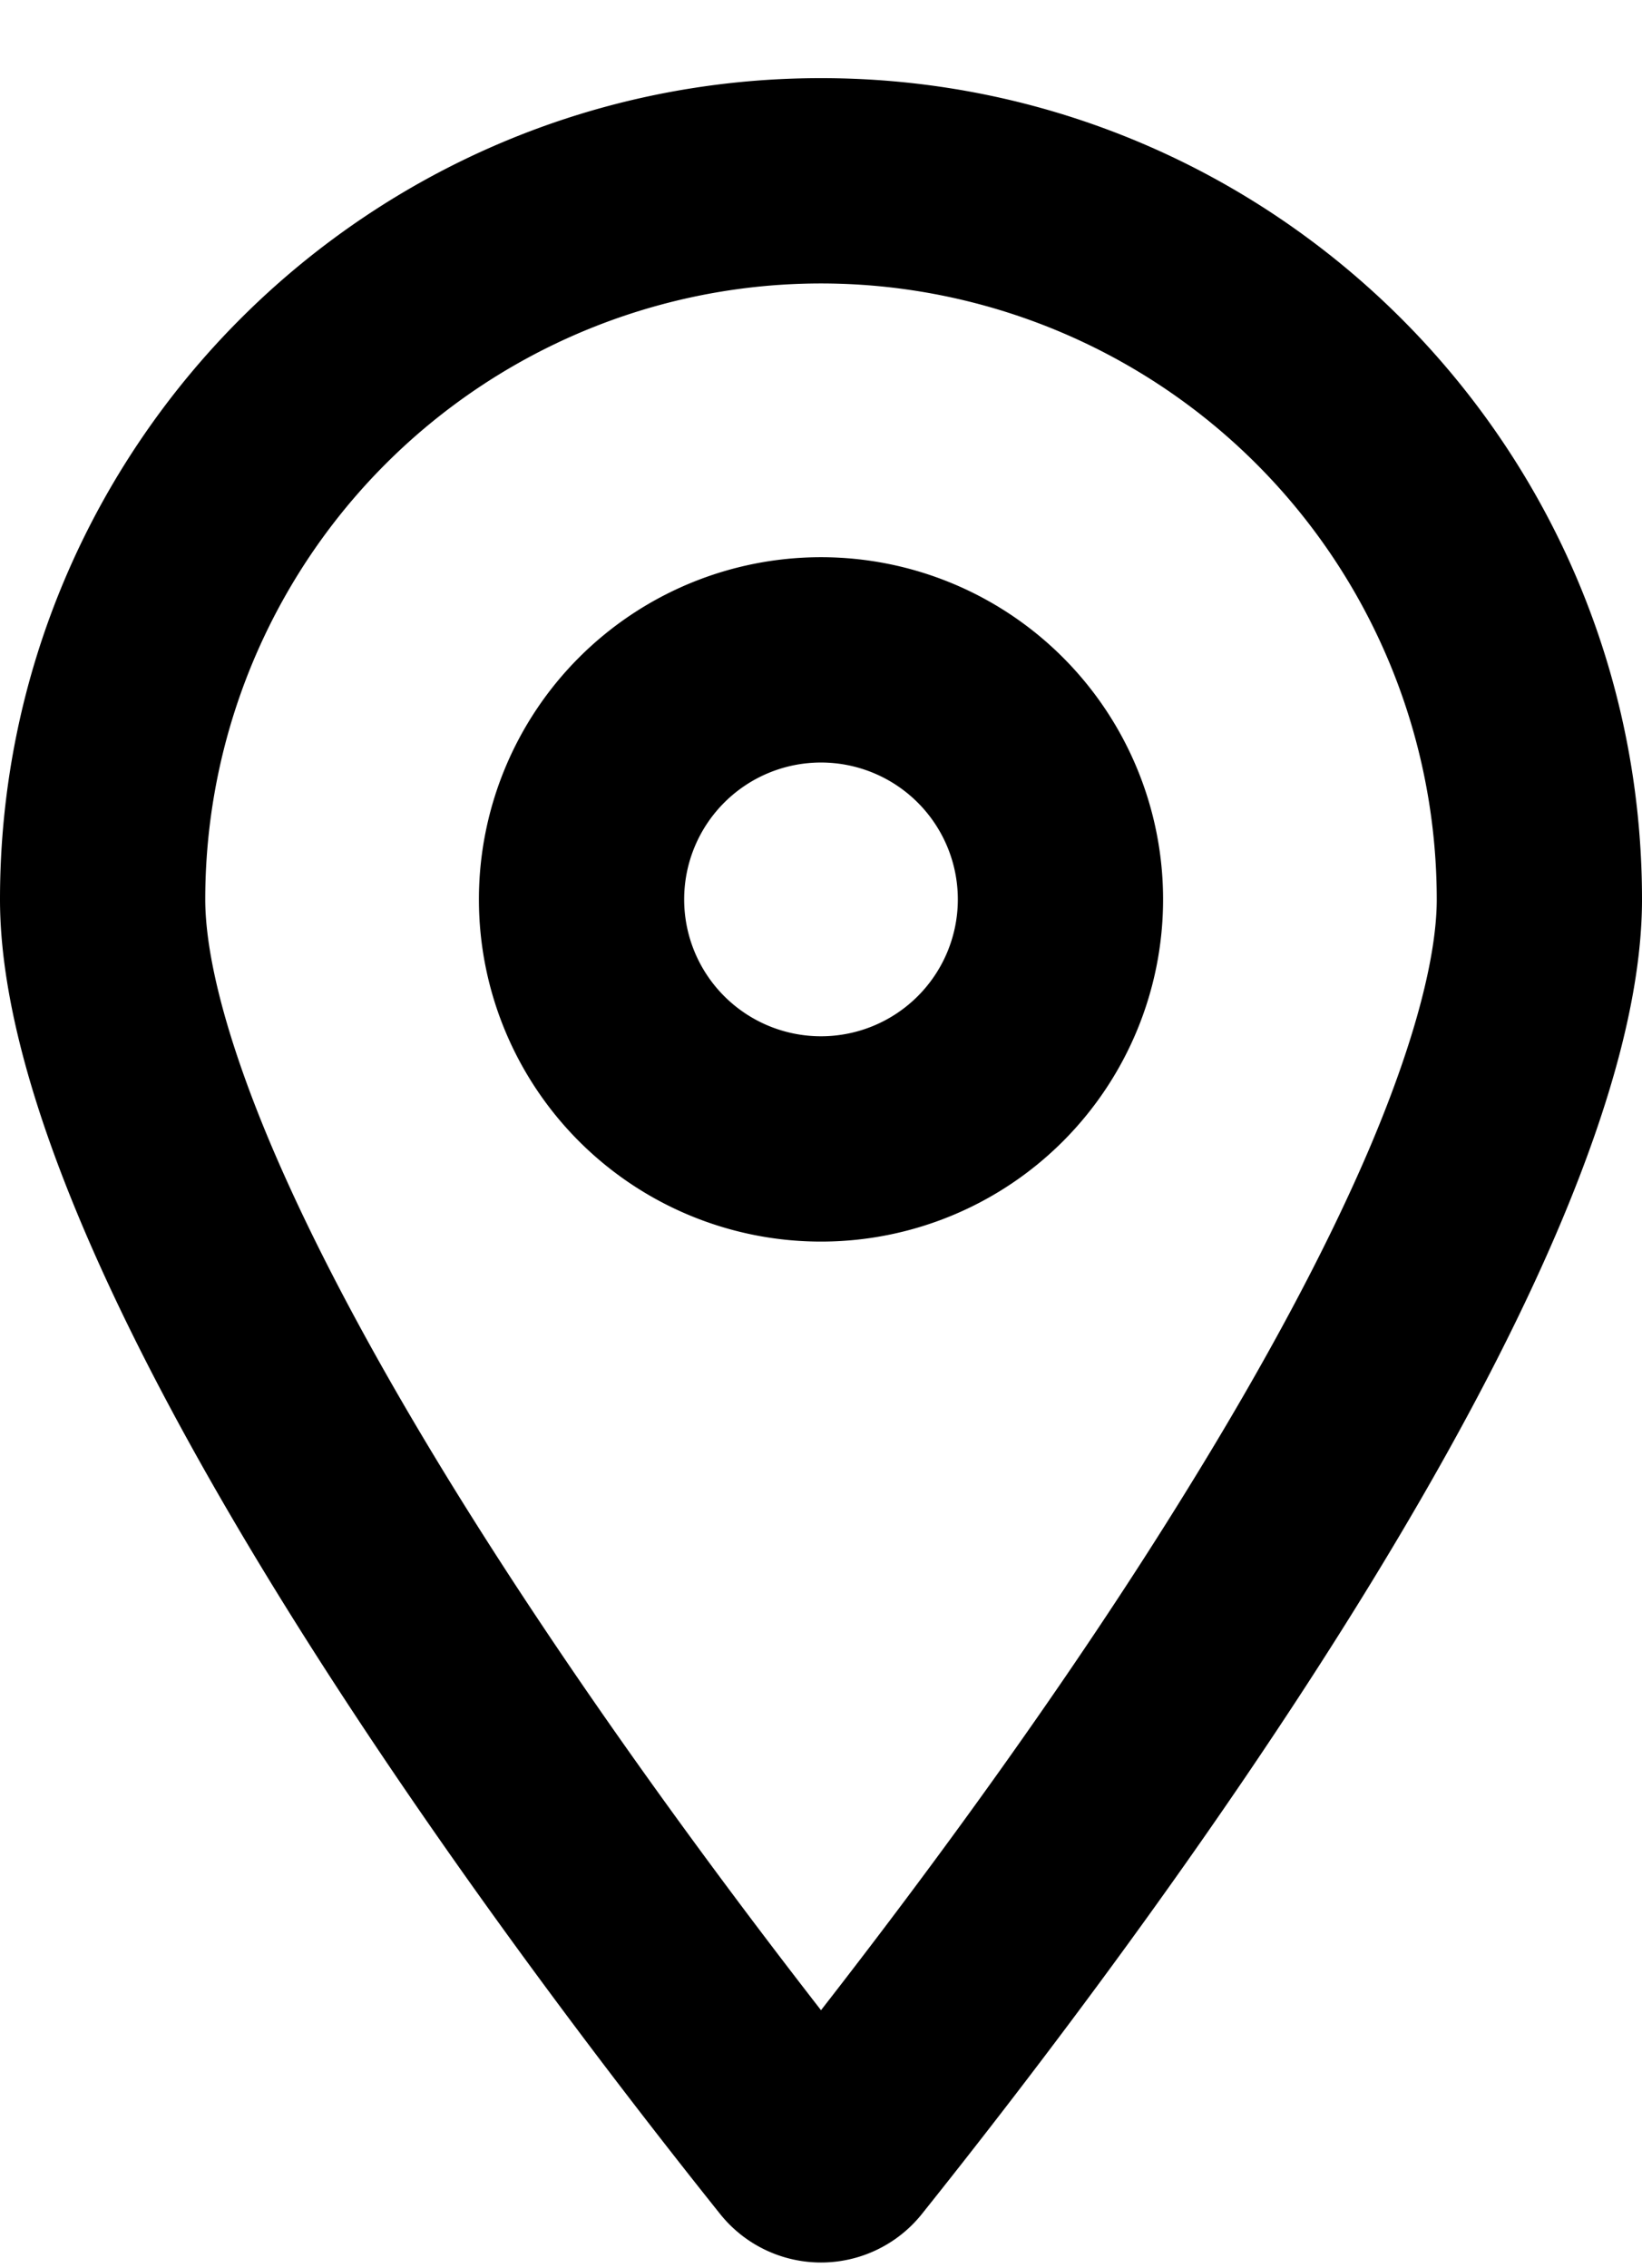 <svg viewBox="0 0 21 29" fill="none" xmlns="http://www.w3.org/2000/svg"><g clip-path="url(#a)"><path d="M18.375 11.499A7.877 7.877 0 0 0 10.5 3.624a7.877 7.877 0 0 0-7.875 7.874c0 .679.246 1.729.837 3.129.574 1.356 1.389 2.854 2.324 4.37 1.559 2.526 3.363 4.965 4.714 6.704 1.356-1.74 3.16-4.178 4.714-6.705.935-1.515 1.75-3.013 2.324-4.37.59-1.4.837-2.45.837-3.127m2.625 0c0 4.78-6.398 13.289-9.204 16.8a1.652 1.652 0 0 1-2.592 0C6.398 24.788 0 16.279 0 11.499 0 5.702 4.703.999 10.5.999S21 5.702 21 11.499m-8.75 0a1.75 1.75 0 1 0-3.5 0 1.75 1.75 0 0 0 3.5 0m-6.125 0a4.375 4.375 0 1 1 8.75 0 4.375 4.375 0 0 1-8.75 0" fill="#000"/></g><defs><clipPath id="a"><path fill="#fff" d="M0 .999h21v28H0z"/></clipPath></defs></svg>
